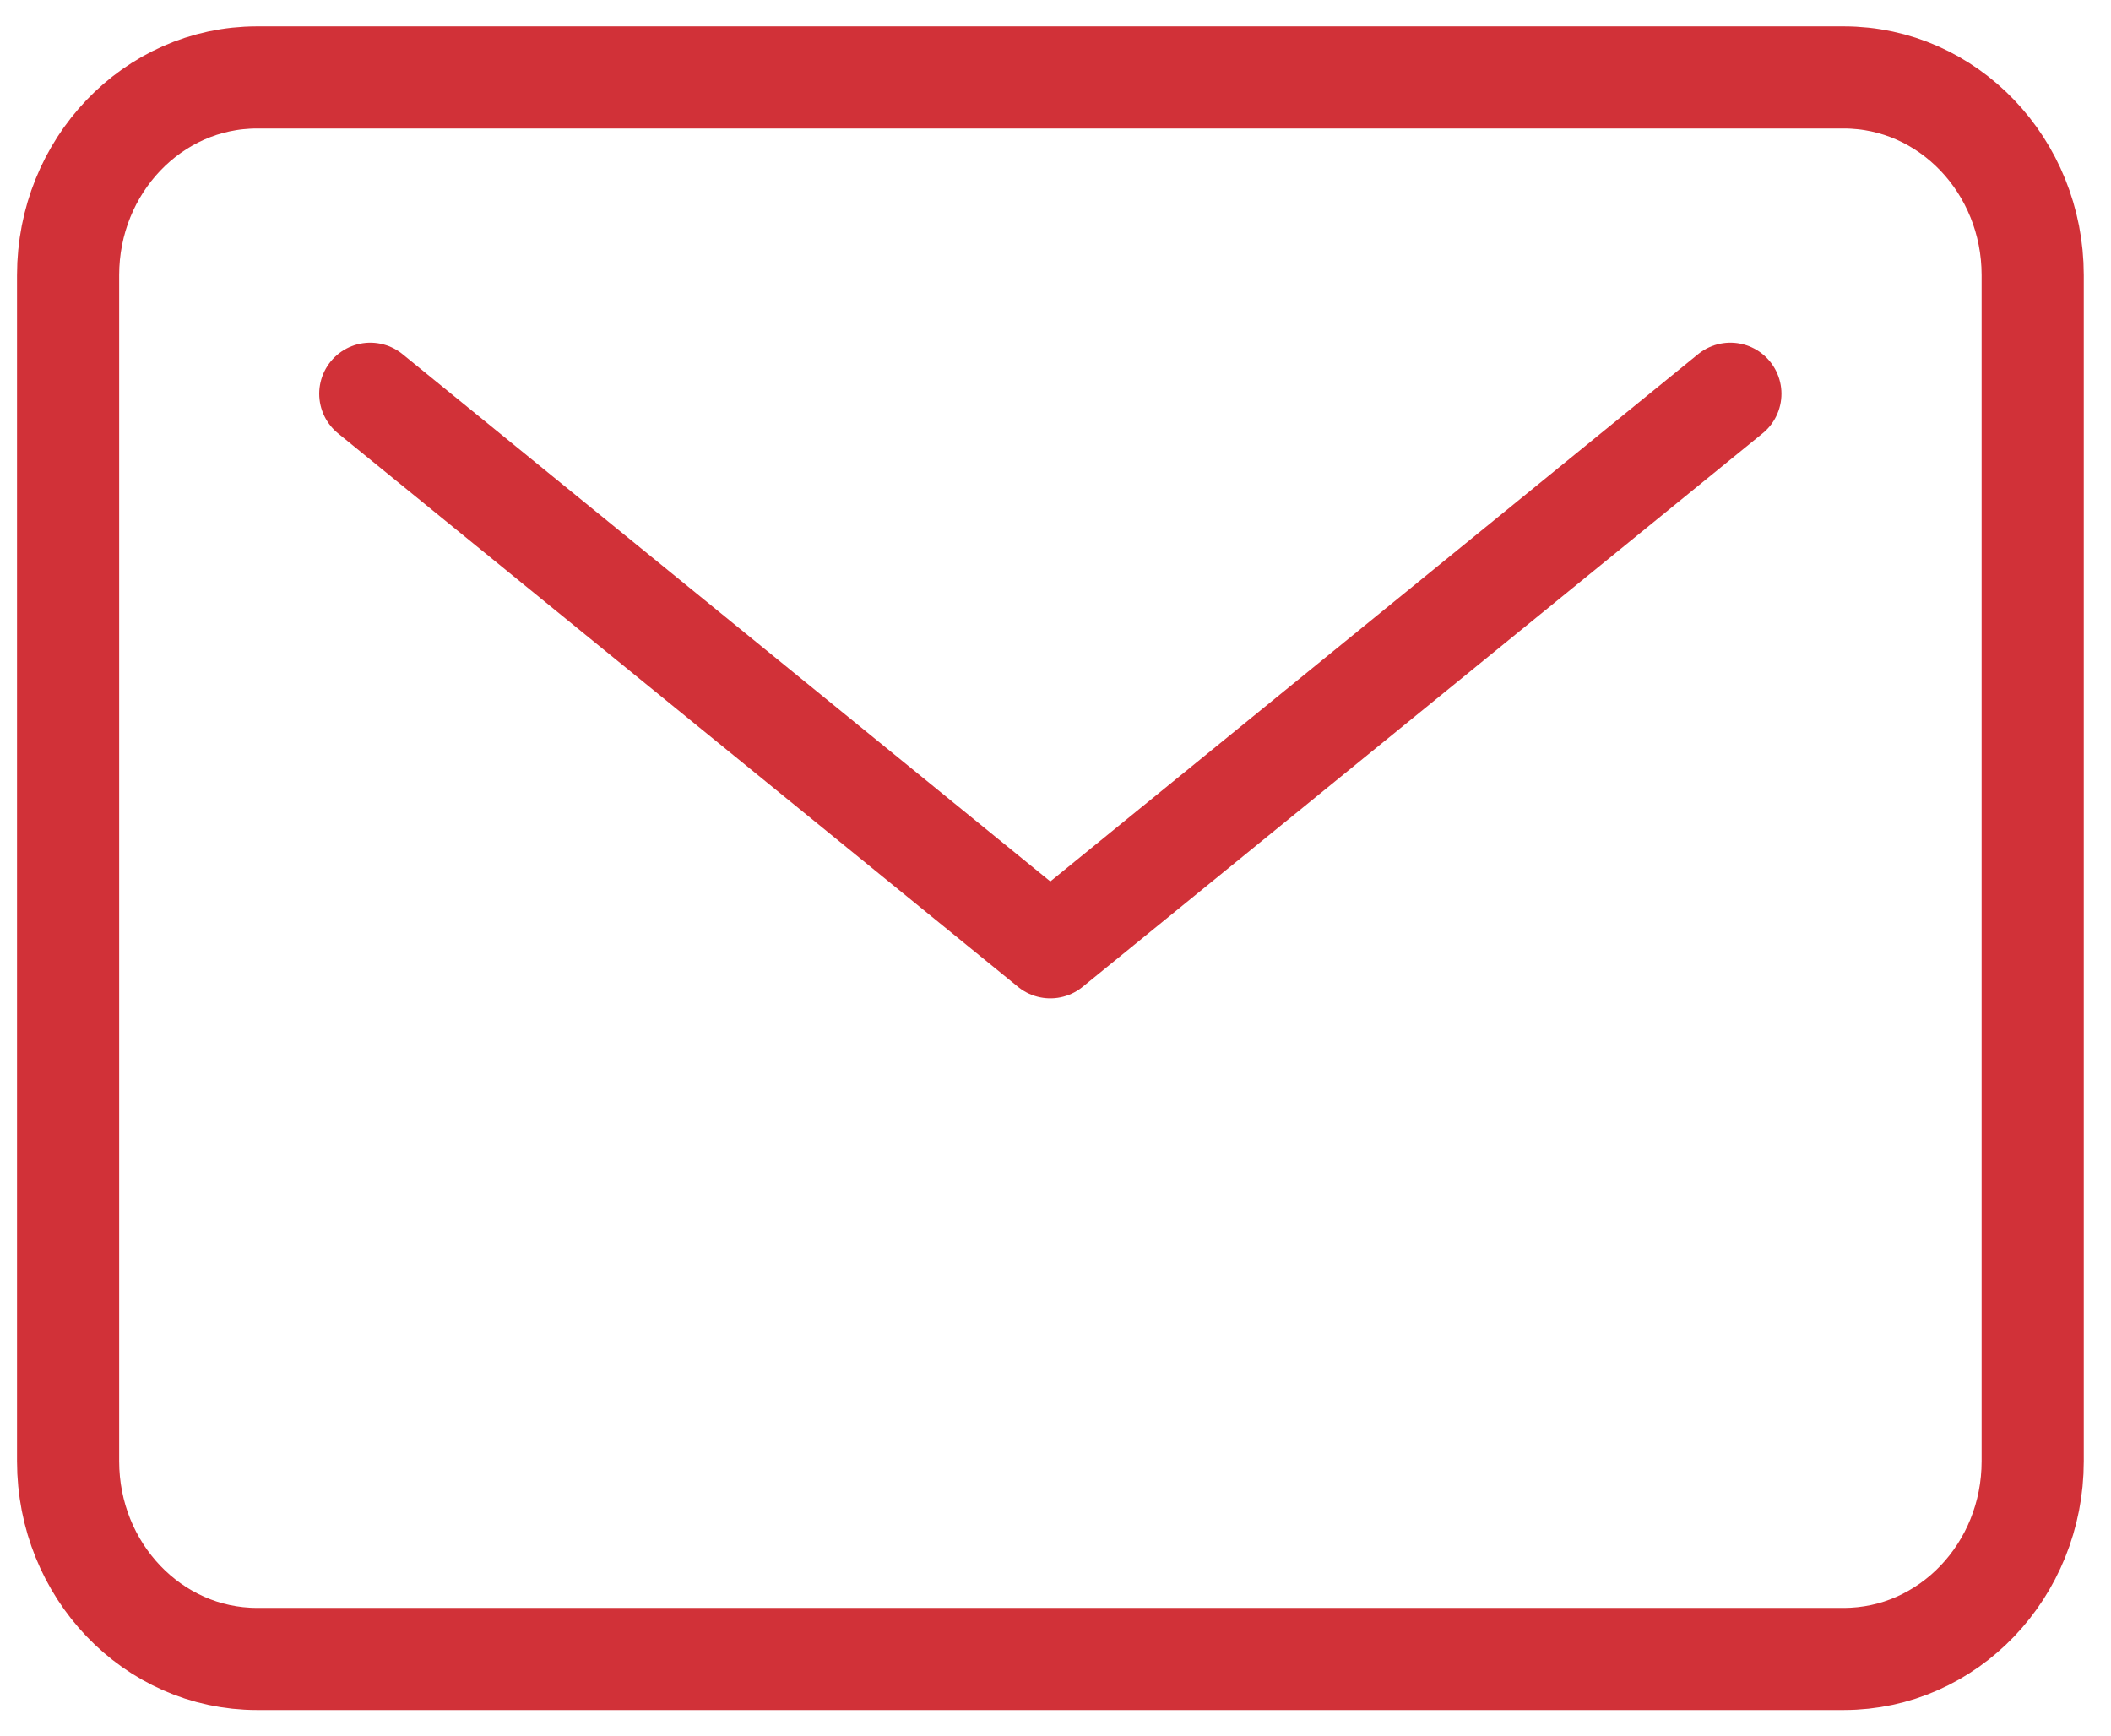 <svg width="62" height="51" viewBox="0 0 62 51" fill="none" xmlns="http://www.w3.org/2000/svg">
<path d="M54.152 2.274H7.548C4.484 2.274 2 4.874 2 8.081V42.919C2 46.126 4.484 48.726 7.548 48.726H54.152C57.216 48.726 59.7 46.126 59.7 42.919V8.081C59.7 4.874 57.216 2.274 54.152 2.274Z" stroke="#D13138" stroke-width="3" stroke-linecap="round" stroke-linejoin="round"/>
<path d="M10.875 11.565L30.848 27.823L50.821 11.565" stroke="#D13138" stroke-width="3" stroke-linecap="round" stroke-linejoin="round"/>
</svg>
